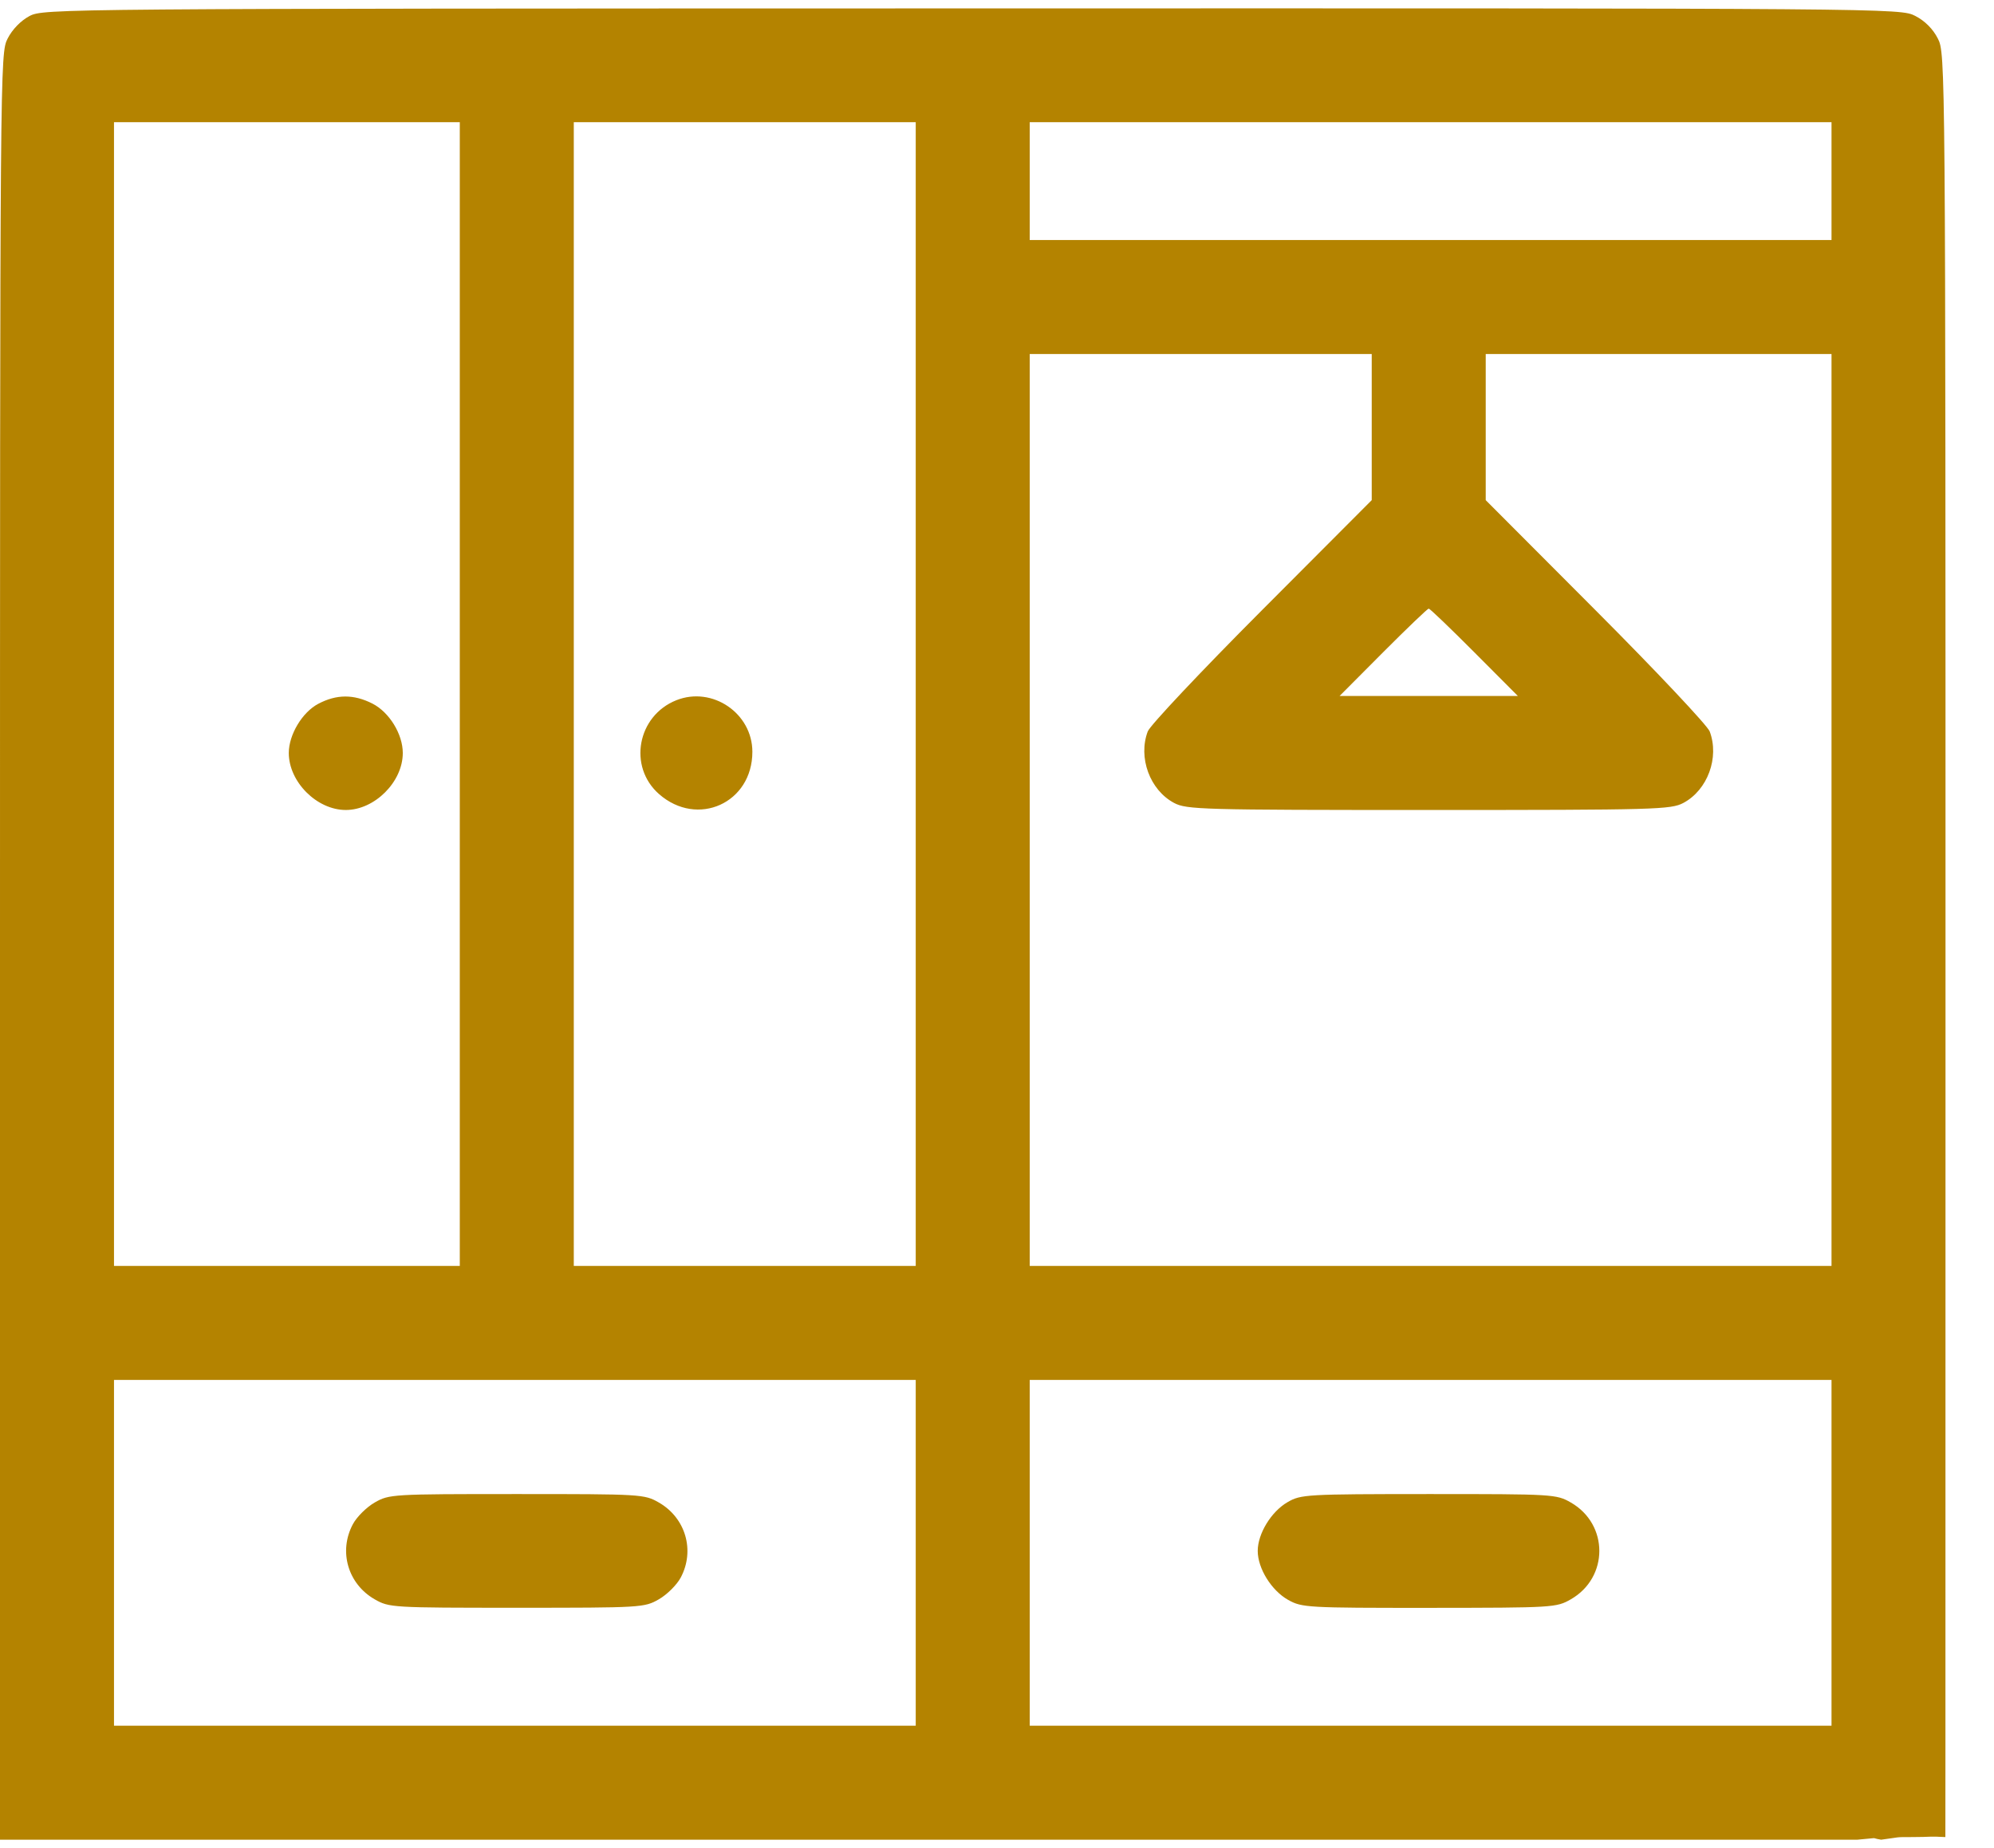 <svg xmlns="http://www.w3.org/2000/svg" width="41" height="38" viewBox="0 0 41 38" fill="none"><path fill-rule="evenodd" clip-rule="evenodd" d="M0.606 0.33C0.428 0.425 0.253 0.604 0.157 0.793C0.001 1.099 0 1.22 0 20.171C0 39.129 0 37.672 0 37.672V37.828C0 37.828 0.891 37.828 1 37.828C1.109 37.828 1.372 37.828 1.5 37.828C1.628 37.828 2.344 37.828 2.344 37.828H20.001H37.659H38.19C38.697 37.786 38.418 37.785 38.68 37.828C39.098 37.774 38.937 37.774 39.324 37.774C39.712 37.774 39.655 37.754 40 37.774C40 37.29 40.003 39.129 40.003 20.171C40.003 1.212 40.002 1.099 39.845 0.792C39.744 0.594 39.578 0.428 39.38 0.327C39.073 0.17 38.963 0.169 19.985 0.173C1.136 0.176 0.895 0.178 0.606 0.33ZM9.454 14.272V26.03H5.899H2.344V14.272V2.513H5.899H9.454V14.272ZM18.829 14.272V26.03H15.313H11.798V14.272V2.513H15.313H18.829V14.272ZM37.659 3.724V4.935H29.416H21.173V3.724V2.513H29.416H37.659V3.724ZM28.205 8.781V10.284L25.944 12.551C24.7 13.798 23.645 14.918 23.6 15.039C23.397 15.577 23.643 16.245 24.141 16.51C24.398 16.646 24.693 16.655 29.377 16.655C34.06 16.655 34.356 16.646 34.613 16.51C35.111 16.245 35.357 15.577 35.154 15.039C35.108 14.918 34.054 13.798 32.81 12.551L30.549 10.284V8.781V7.279H34.104H37.659V16.655V26.03H29.416H21.173V16.655V7.279H24.689H28.205V8.781ZM30.314 13.412L31.21 14.311H29.377H27.544L28.439 13.412C28.932 12.918 29.354 12.514 29.377 12.514C29.4 12.514 29.822 12.918 30.314 13.412ZM6.544 14.472C6.214 14.646 5.938 15.107 5.938 15.483C5.938 16.077 6.515 16.655 7.11 16.655C7.704 16.655 8.282 16.077 8.282 15.483C8.282 15.095 8.005 14.645 7.659 14.468C7.274 14.272 6.921 14.273 6.544 14.472ZM13.907 14.398C13.103 14.718 12.91 15.765 13.551 16.328C14.342 17.022 15.47 16.512 15.47 15.459C15.47 14.665 14.645 14.105 13.907 14.398ZM18.829 31.929V35.484H10.587H2.344V31.929V28.374H10.587H18.829V31.929ZM37.659 31.929V35.484H29.416H21.173V31.929V28.374H29.416H37.659V31.929ZM7.704 30.895C7.537 30.991 7.334 31.192 7.255 31.342C6.958 31.899 7.153 32.569 7.704 32.885C8.002 33.056 8.06 33.059 10.626 33.059C13.191 33.059 13.249 33.056 13.547 32.885C13.715 32.789 13.917 32.588 13.997 32.438C14.293 31.881 14.098 31.211 13.547 30.895C13.249 30.724 13.191 30.721 10.626 30.721C8.06 30.721 8.002 30.724 7.704 30.895ZM26.475 30.887C26.139 31.081 25.861 31.536 25.861 31.89C25.861 32.25 26.143 32.704 26.486 32.897C26.77 33.056 26.876 33.062 29.388 33.061C31.941 33.059 32.001 33.056 32.299 32.885C33.08 32.437 33.08 31.343 32.299 30.895C32 30.724 31.943 30.721 29.377 30.721C26.856 30.722 26.749 30.728 26.475 30.887Z" fill="#B48300"></path></svg>